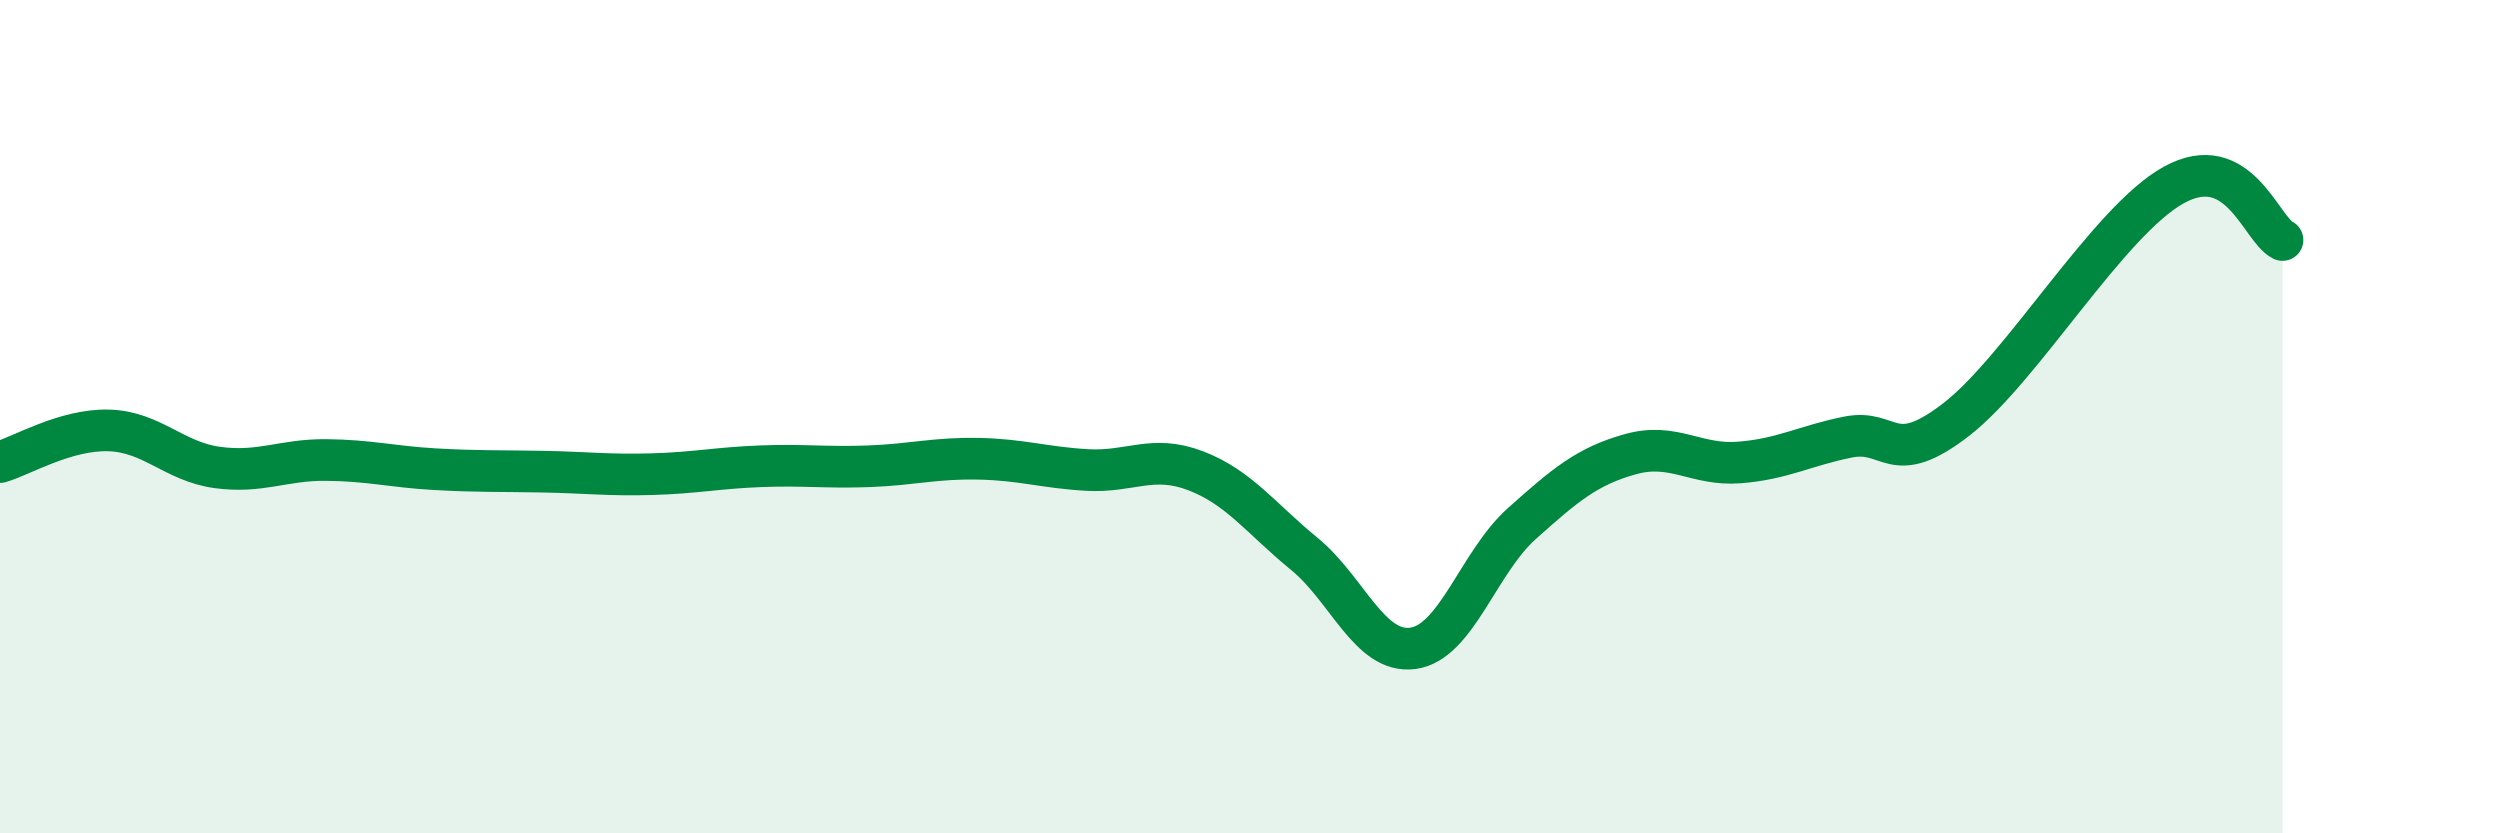 
    <svg width="60" height="20" viewBox="0 0 60 20" xmlns="http://www.w3.org/2000/svg">
      <path
        d="M 0,11.09 C 0.52,10.94 1.57,10.3 2.61,10.33 C 3.65,10.36 4.18,11.08 5.22,11.22 C 6.26,11.36 6.79,11.03 7.83,11.04 C 8.87,11.05 9.39,11.2 10.43,11.26 C 11.47,11.32 12,11.3 13.04,11.32 C 14.08,11.34 14.61,11.41 15.65,11.38 C 16.69,11.35 17.22,11.23 18.26,11.19 C 19.3,11.15 19.83,11.23 20.87,11.19 C 21.91,11.15 22.44,10.99 23.48,11.01 C 24.52,11.03 25.05,11.22 26.09,11.28 C 27.13,11.34 27.66,10.9 28.7,11.3 C 29.74,11.7 30.26,12.44 31.3,13.29 C 32.34,14.14 32.87,15.7 33.91,15.56 C 34.95,15.42 35.48,13.5 36.52,12.57 C 37.56,11.64 38.09,11.19 39.13,10.9 C 40.17,10.61 40.7,11.18 41.74,11.1 C 42.78,11.02 43.31,10.7 44.35,10.49 C 45.39,10.28 45.4,11.27 46.96,10.06 C 48.52,8.85 50.61,5.3 52.17,4.44 C 53.73,3.58 54.26,5.5 54.78,5.76L54.78 20L0 20Z"
        fill="#008740"
        opacity="0.1"
        stroke-linecap="round"
        stroke-linejoin="round"
      />
      <path
        d="M 0,11.09 C 0.52,10.94 1.57,10.3 2.61,10.33 C 3.65,10.36 4.18,11.08 5.22,11.22 C 6.26,11.36 6.79,11.03 7.83,11.04 C 8.87,11.05 9.39,11.2 10.43,11.26 C 11.47,11.32 12,11.3 13.04,11.32 C 14.08,11.34 14.61,11.41 15.65,11.38 C 16.69,11.35 17.22,11.23 18.26,11.19 C 19.3,11.15 19.83,11.23 20.87,11.19 C 21.91,11.15 22.44,10.99 23.48,11.01 C 24.52,11.03 25.05,11.22 26.09,11.28 C 27.13,11.34 27.66,10.9 28.7,11.3 C 29.74,11.7 30.26,12.44 31.3,13.29 C 32.34,14.14 32.87,15.7 33.91,15.56 C 34.95,15.42 35.48,13.5 36.52,12.57 C 37.56,11.64 38.09,11.19 39.13,10.9 C 40.17,10.61 40.7,11.18 41.74,11.1 C 42.78,11.02 43.31,10.7 44.35,10.49 C 45.39,10.28 45.4,11.27 46.96,10.06 C 48.52,8.85 50.61,5.3 52.17,4.44 C 53.73,3.58 54.26,5.5 54.78,5.76"
        stroke="#008740"
        stroke-width="1"
        fill="none"
        stroke-linecap="round"
        stroke-linejoin="round"
      />
    </svg>
  